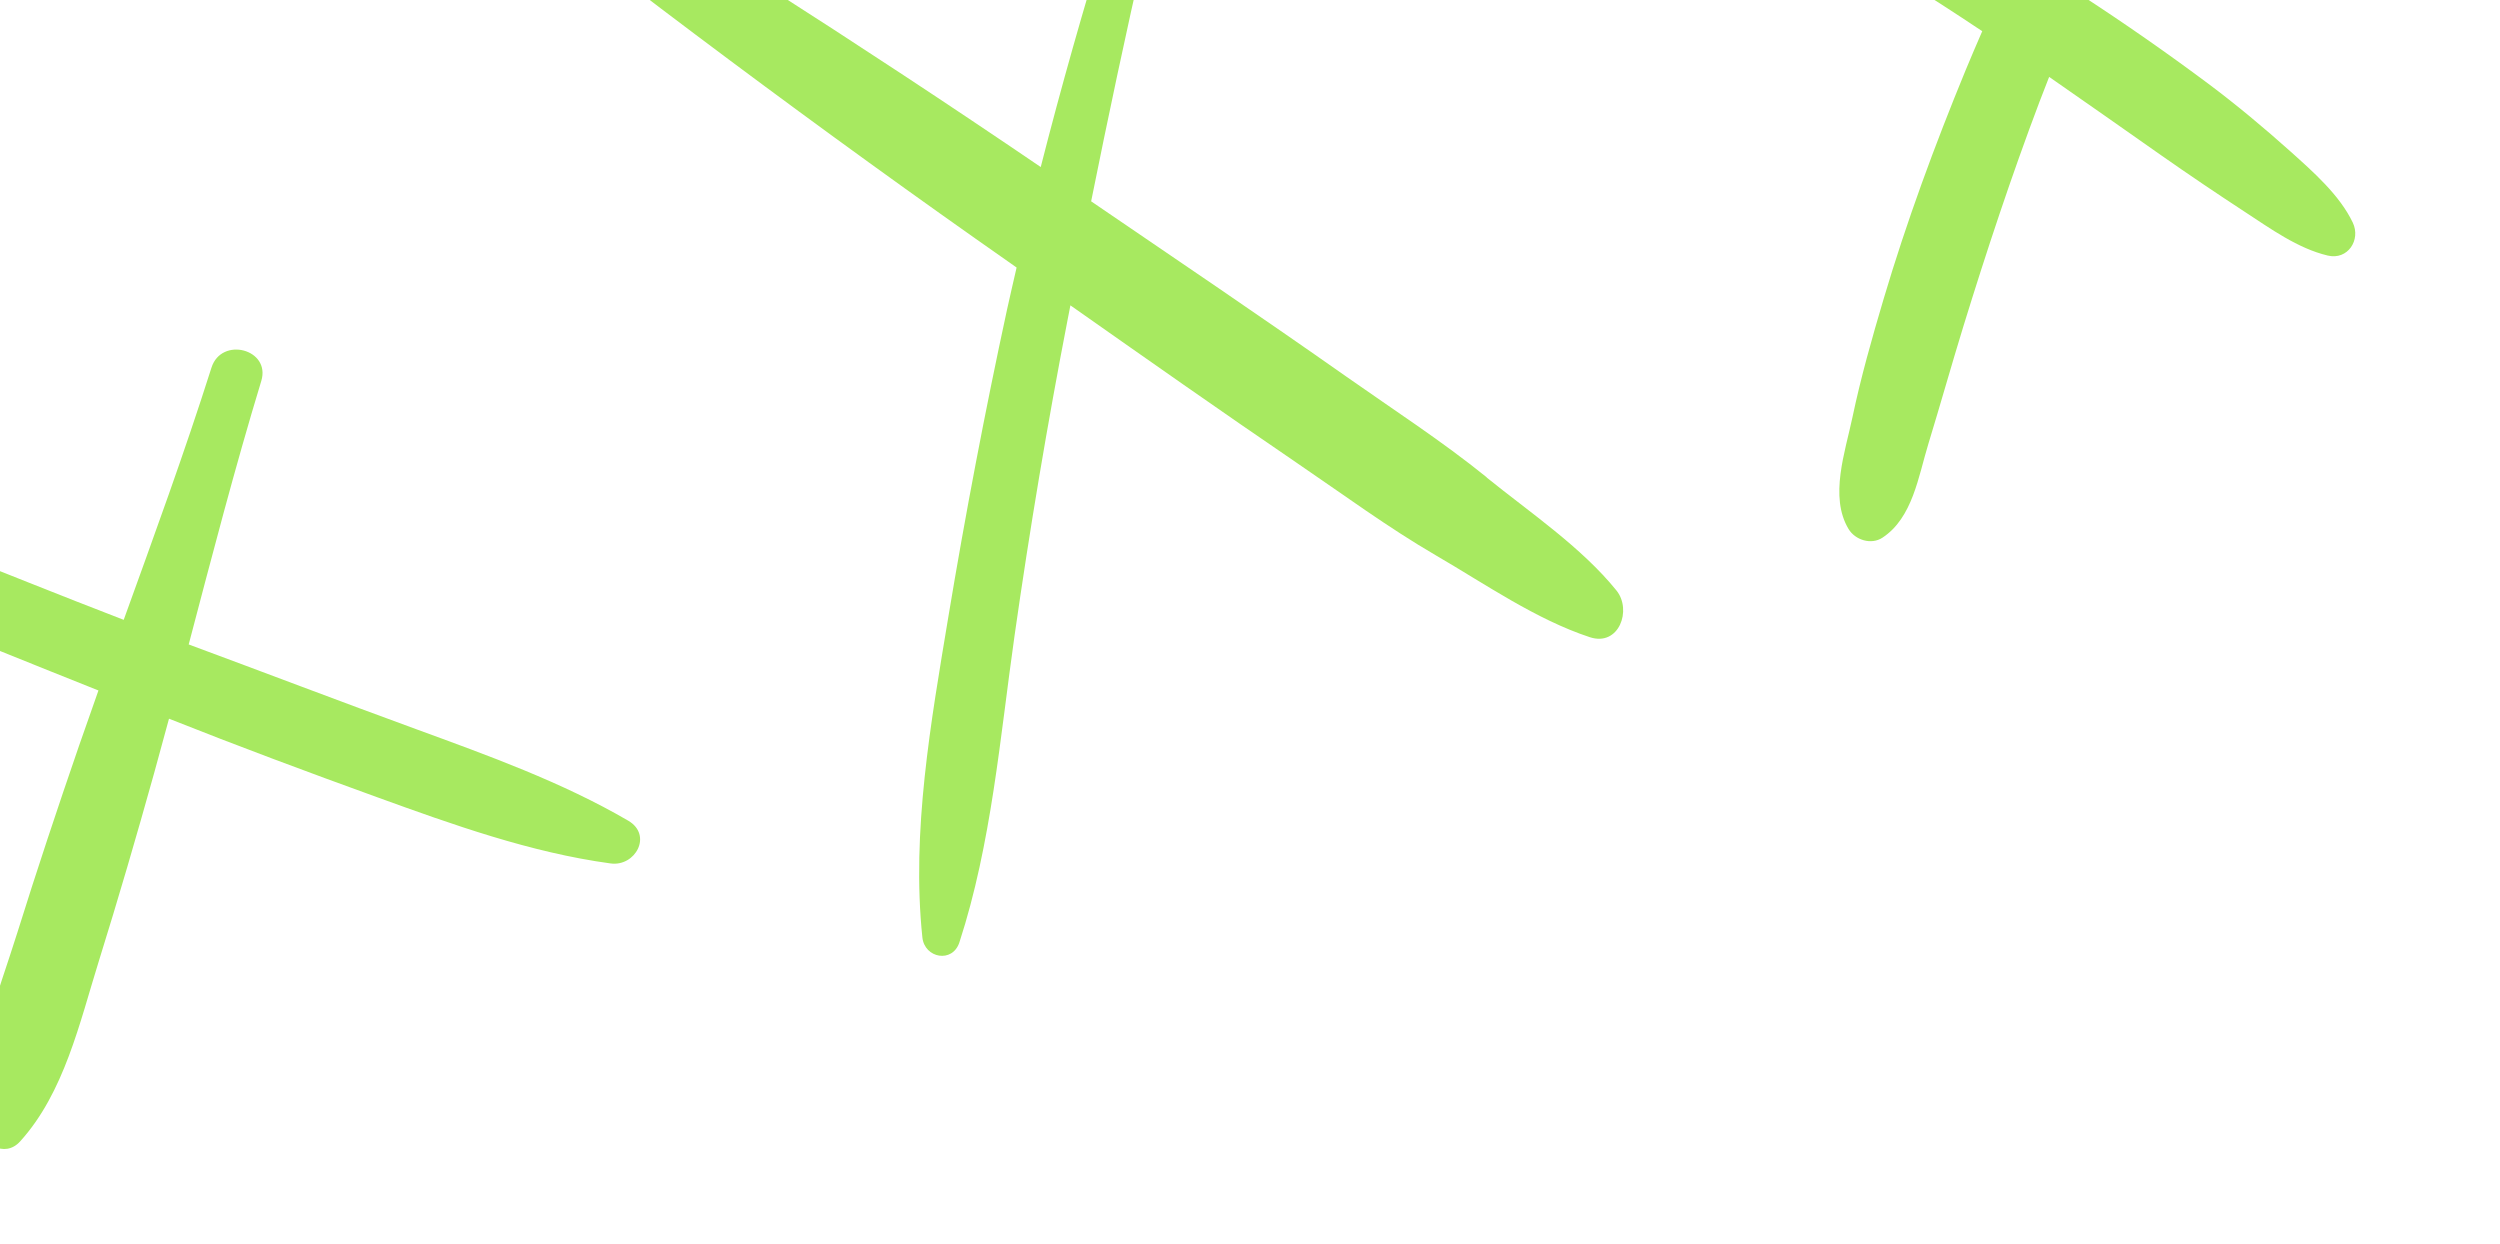 <svg xmlns="http://www.w3.org/2000/svg" width="217" height="108" viewBox="0 0 217 108" fill="none"><g id="Group 14"><path id="Vector" d="M36.108 63.287C29.515 60.879 22.961 58.375 16.379 55.938C18.393 48.291 20.378 40.631 22.679 33.07C23.524 30.304 19.22 29.178 18.354 31.917C16.018 39.278 13.363 46.535 10.738 53.803C-0.37 49.525 -11.354 44.883 -22.55 40.885C-25.311 39.903 -27.106 44.305 -24.498 45.618C-13.822 51.016 -2.596 55.486 8.545 59.933C7.98 61.529 7.417 63.132 6.86 64.732C5.004 70.118 3.208 75.501 1.511 80.936C-0.12 86.174 -2.587 92.024 -1.867 97.593C-1.648 99.258 0.383 100.584 1.749 99.072C5.572 94.852 6.916 88.757 8.57 83.453C10.262 78.026 11.851 72.582 13.378 67.108C13.817 65.533 14.244 63.961 14.669 62.383C20.64 64.757 26.661 66.999 32.707 69.188C39.273 71.57 46.059 74.004 53.002 74.947C55.147 75.242 56.668 72.489 54.532 71.237C48.796 67.89 42.344 65.569 36.108 63.287Z" fill="#A7E960"></path><path id="Vector_2" d="M129.05 41.434C125.171 38.296 120.94 35.558 116.857 32.686C109.532 27.537 102.112 22.518 94.711 17.475C97.651 2.879 100.867 -11.648 104.781 -26.036C105.119 -27.281 103.28 -27.738 102.868 -26.546C98.176 -13.05 93.866 0.637 90.336 14.499C74.502 3.727 58.411 -6.52 42.007 -16.412C40.01 -17.616 37.569 -14.585 39.486 -13.075C55.257 -0.653 71.26 11.342 87.717 22.852C87.89 22.976 88.068 23.098 88.241 23.222C87.966 24.436 87.678 25.647 87.412 26.866C85.494 35.731 83.795 44.648 82.308 53.593C80.806 62.654 79.103 72.185 80.062 81.369C80.252 83.173 82.68 83.634 83.277 81.792C86.061 73.249 86.805 64 88.069 55.13C89.378 45.944 90.915 36.794 92.681 27.687C92.757 27.291 92.835 26.901 92.911 26.505C99.443 31.096 105.968 35.687 112.566 40.181C116.561 42.898 120.485 45.793 124.657 48.219C128.907 50.689 133.317 53.767 137.999 55.309C140.534 56.142 141.669 52.941 140.312 51.259C137.279 47.501 132.783 44.473 129.032 41.439L129.05 41.434Z" fill="#A7E960"></path><path id="Vector_3" d="M190.336 -31.8C184.718 -22.771 179.56 -13.532 175.049 -3.95C165.393 -9.863 155.47 -15.401 144.73 -19.102C142.576 -19.842 141.63 -16.772 143.301 -15.63C152.701 -9.232 162.6 -3.615 172.059 2.708C171.57 3.836 171.081 4.964 170.614 6.099C167.933 12.612 165.5 19.21 163.493 25.967C162.489 29.355 161.525 32.746 160.797 36.204C160.168 39.206 158.767 43.118 160.457 45.921C161.037 46.881 162.428 47.316 163.404 46.667C166.023 44.937 166.517 41.345 167.388 38.507C168.421 35.13 169.376 31.729 170.411 28.358C172.436 21.787 174.603 15.249 177.035 8.817C177.306 8.098 177.593 7.387 177.866 6.674C181.113 8.925 184.341 11.201 187.58 13.473C189.971 15.149 192.414 16.797 194.855 18.393C197.071 19.84 199.449 21.566 202.051 22.183C203.793 22.595 204.935 20.82 204.222 19.324C203.078 16.925 200.78 14.915 198.821 13.154C196.533 11.108 194.138 9.104 191.676 7.263C188.113 4.605 184.446 2.048 180.707 -0.384C184.846 -10.266 189.558 -19.929 194.97 -29.159C196.714 -32.131 192.144 -34.711 190.33 -31.799L190.336 -31.8Z" fill="#A7E960"></path></g></svg>